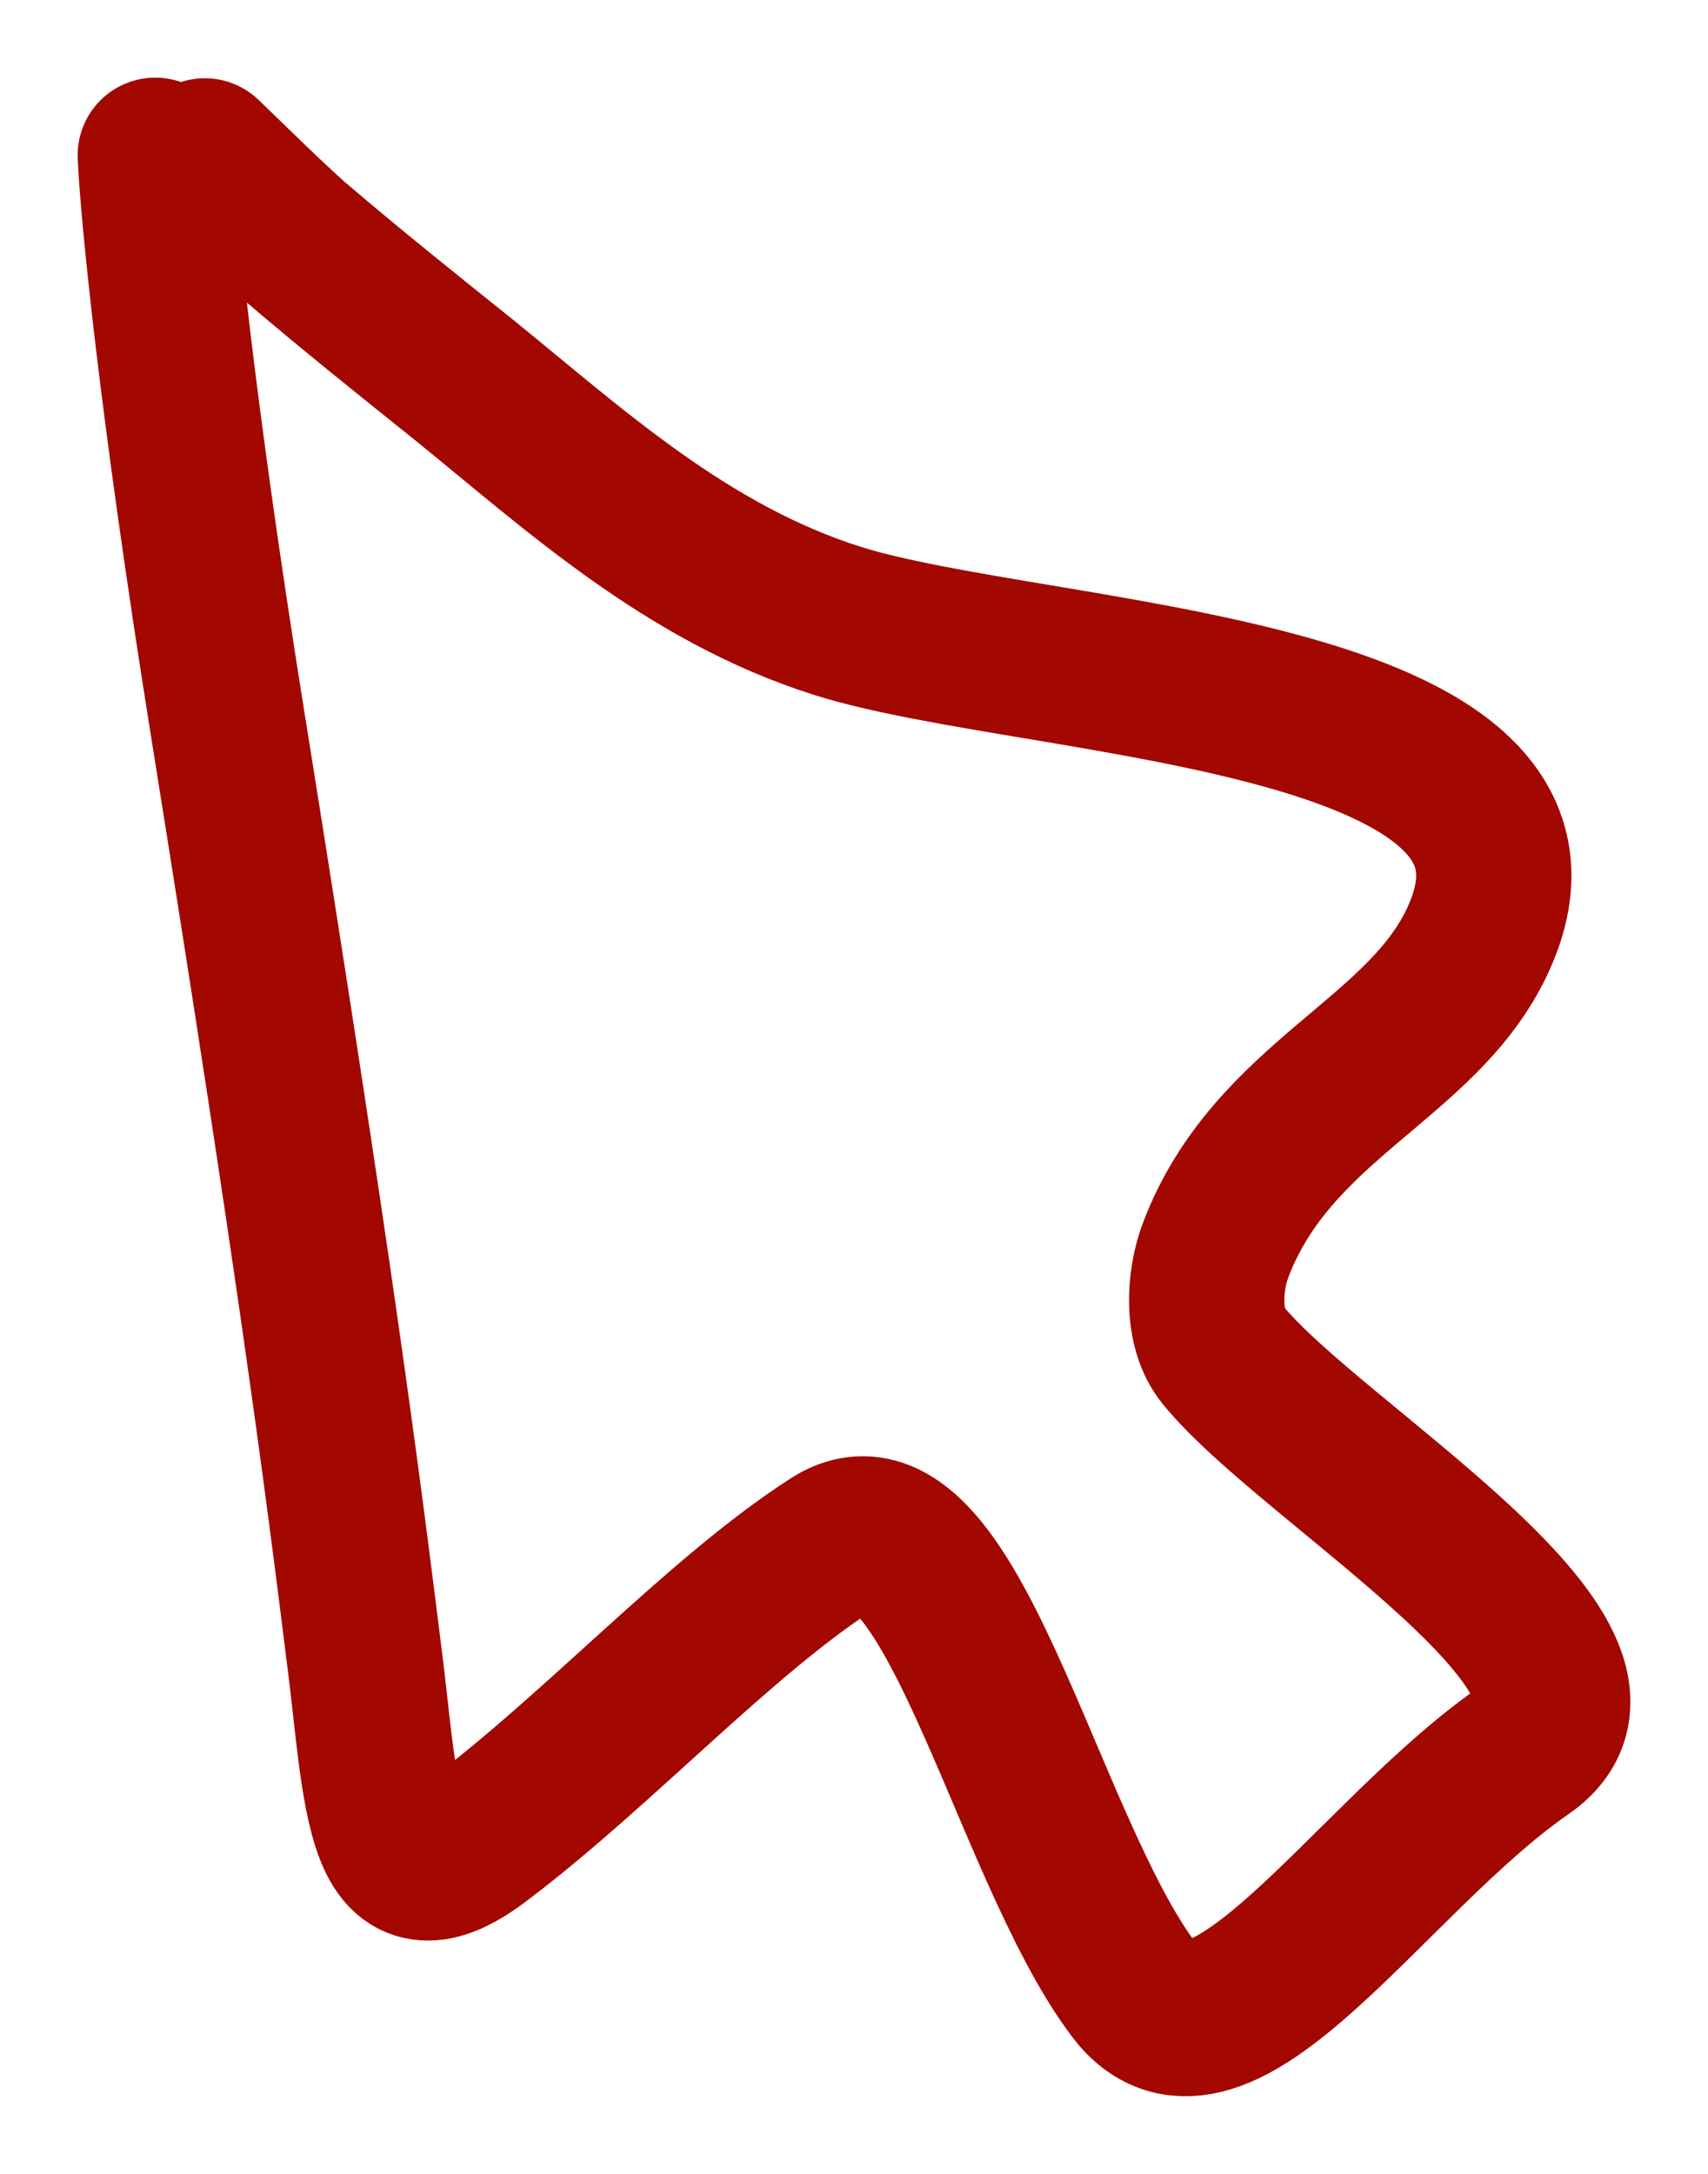 <?xml version="1.0" encoding="UTF-8"?> <svg xmlns="http://www.w3.org/2000/svg" width="11" height="14" viewBox="0 0 11 14" fill="none"><path d="M1 1C1.014 1.332 1.131 2.572 1.467 4.667C2.022 8.125 2.197 9.463 2.359 10.77C2.409 11.176 2.442 11.679 2.57 11.883C2.697 12.088 2.907 11.982 3.091 11.843C3.86 11.262 4.646 10.401 5.365 9.94C6.109 9.463 6.601 11.885 7.303 12.815C7.848 13.537 8.819 11.962 9.816 11.273C10.642 10.703 8.455 9.434 7.878 8.729C7.738 8.558 7.75 8.254 7.832 8.043C8.201 7.085 9.16 6.823 9.516 6.058C10.276 4.429 6.681 4.405 5.395 3.999C4.419 3.691 3.689 3.014 2.985 2.444C2.634 2.163 2.264 1.867 1.893 1.55C1.713 1.389 1.55 1.227 1.319 1.004" stroke="#A20700" stroke-linecap="round"></path></svg> 